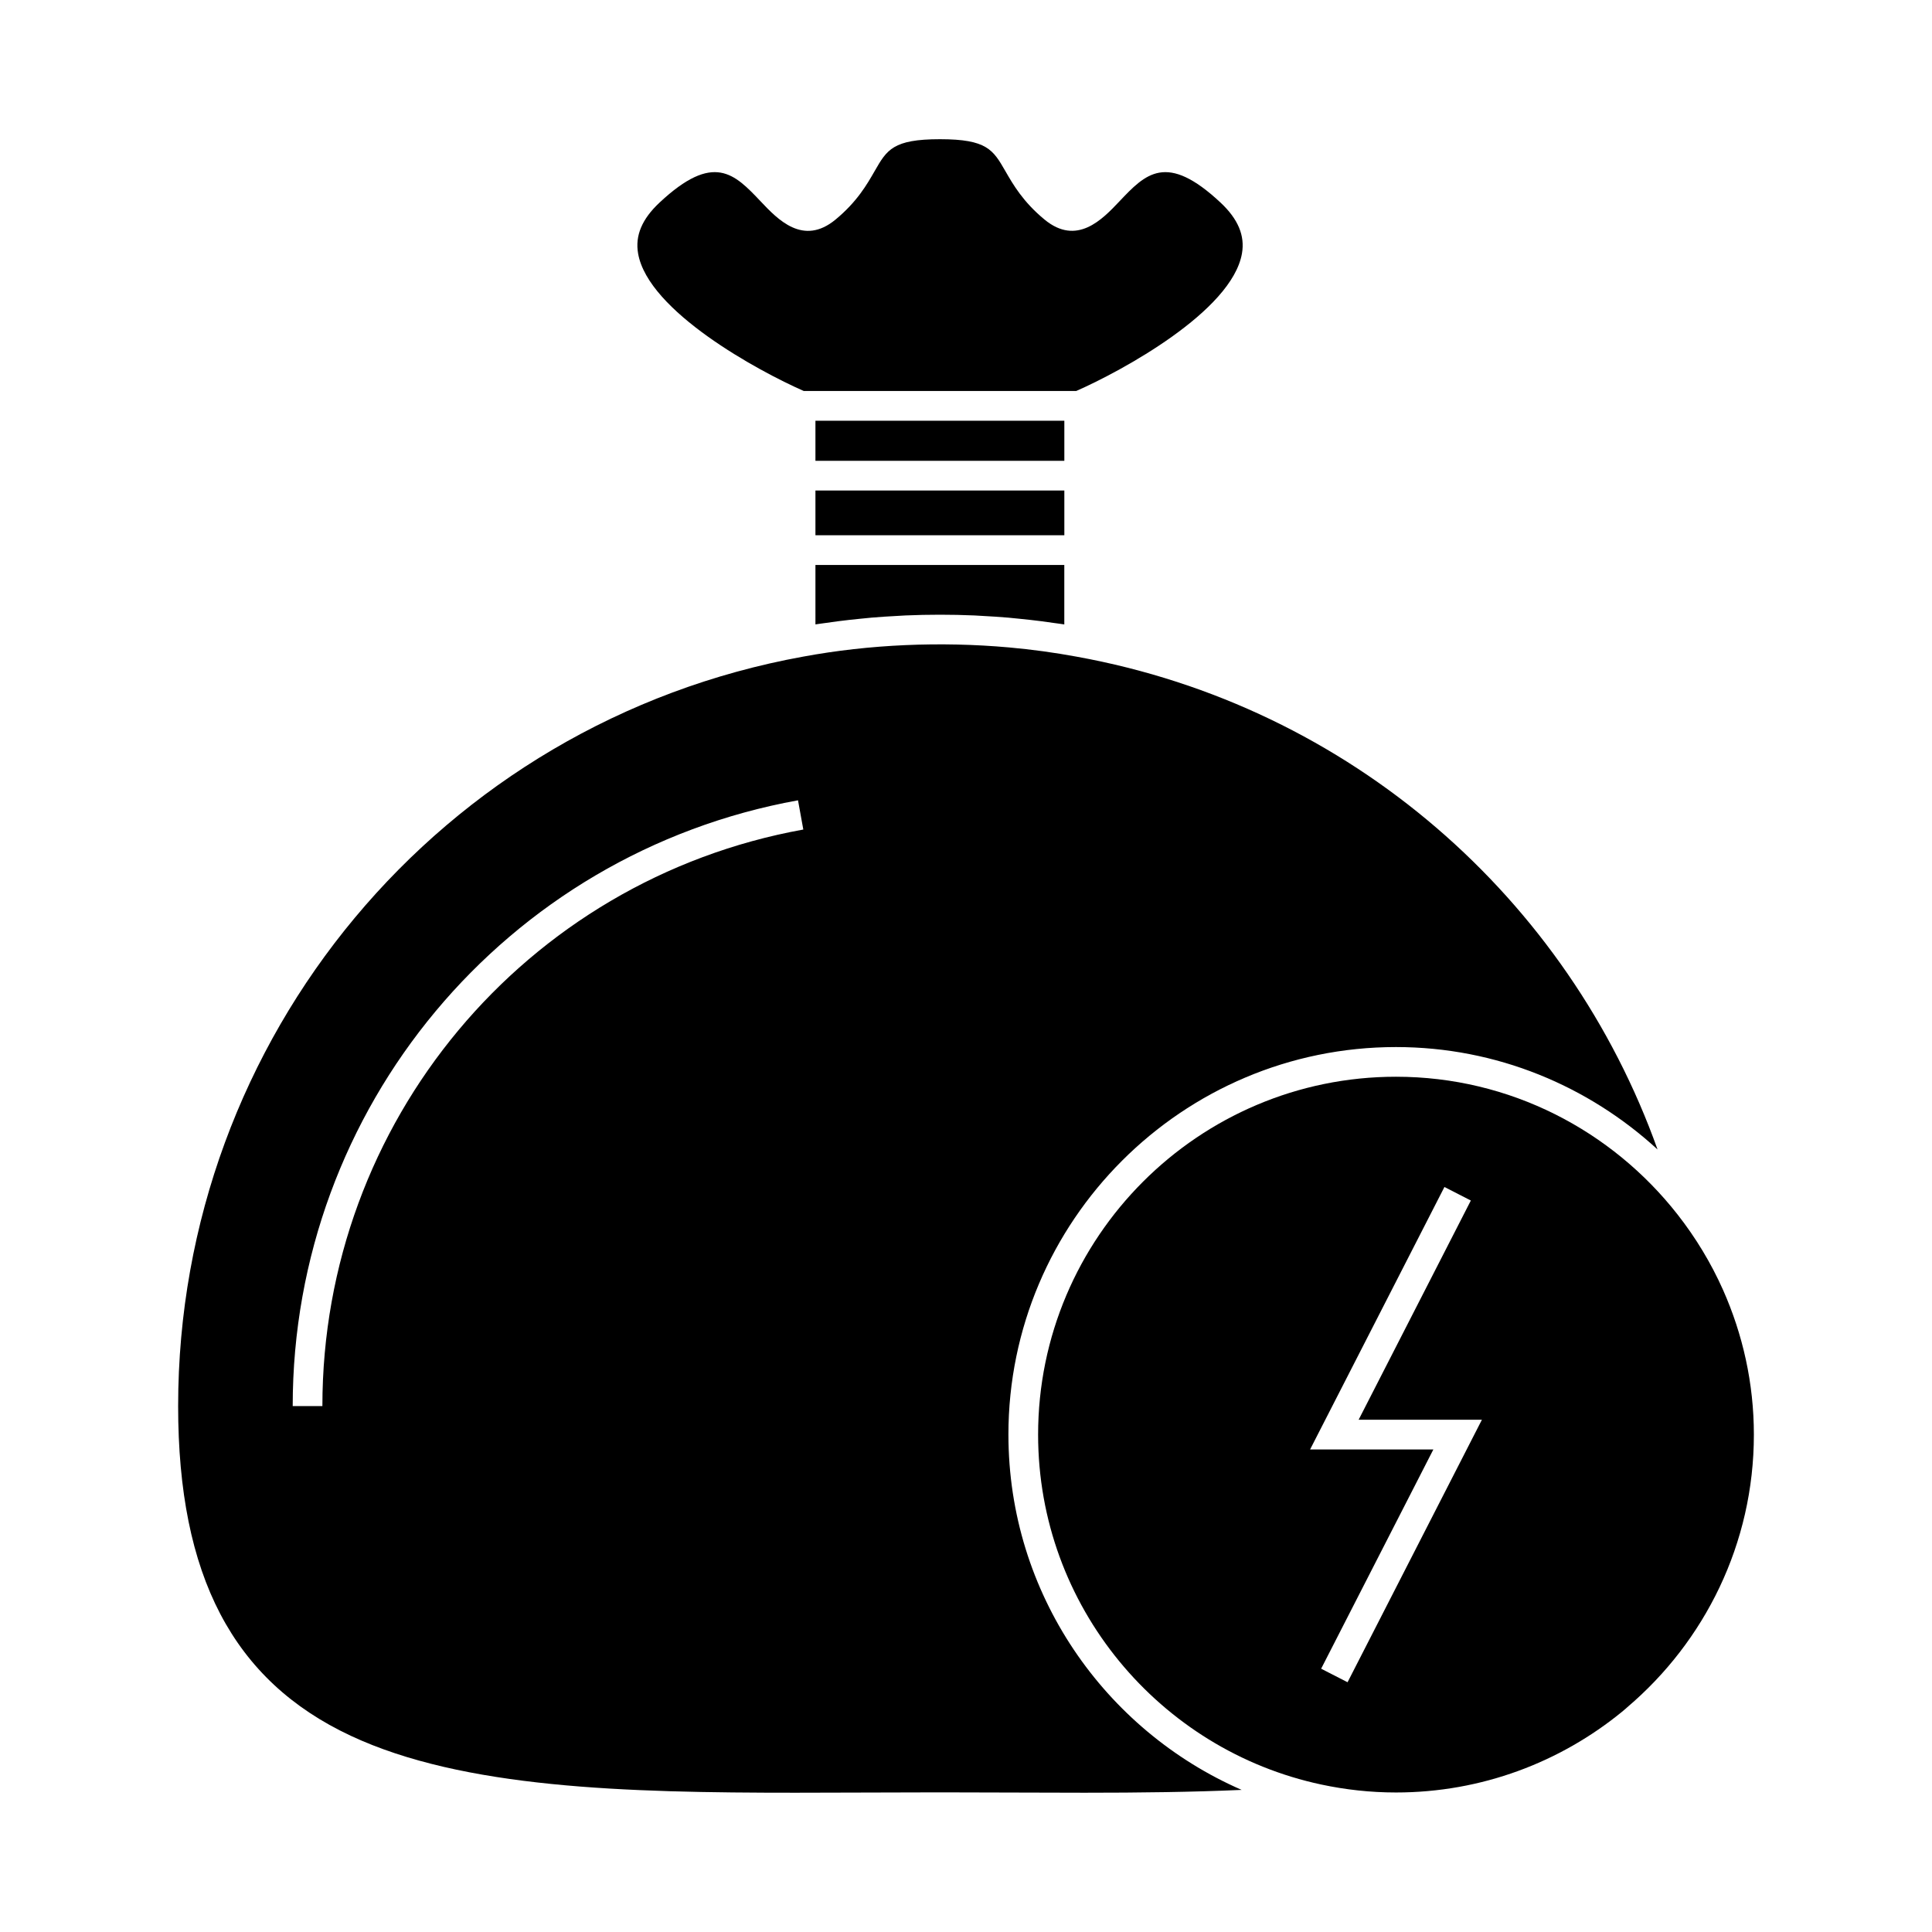 <?xml version="1.0" encoding="UTF-8"?>
<!-- Uploaded to: SVG Repo, www.svgrepo.com, Generator: SVG Repo Mixer Tools -->
<svg fill="#000000" width="800px" height="800px" version="1.1" viewBox="144 144 512 512" xmlns="http://www.w3.org/2000/svg">
 <g>
  <path d="m588.55 465.83c-17.375-22.164-44.324-36.484-74.605-36.484-52.293 0-94.836 42.547-94.836 94.844 0 45.516 32.242 83.621 75.082 92.738 6.375 1.359 12.984 2.098 19.758 2.098 22.707 0 43.562-8.039 59.91-21.395 0.34-0.305 0.715-0.582 1.051-0.891 0.121-0.105 0.23-0.219 0.352-0.32 20.477-17.406 33.531-43.305 33.531-72.227 0-13.648-2.953-26.602-8.164-38.336-3.203-7.199-7.281-13.902-12.078-20.027zm-87.434 123.98-7-3.586 7.926-15.488 21.812-42.613h-32.668l35.602-69.559 7 3.586-7.926 15.488-21.812 42.613h32.668z"/>
  <path d="m360.1 309.47c0.906-0.148 1.832-0.246 2.746-0.383 1.098-0.164 2.188-0.32 3.289-0.457 1.953-0.25 3.914-0.469 5.883-0.66 0.992-0.102 1.984-0.211 2.981-0.293 2.258-0.195 4.527-0.332 6.801-0.453 0.715-0.035 1.426-0.094 2.144-0.125 3.043-0.133 6.094-0.195 9.141-0.195 3.051 0 6.098 0.062 9.141 0.195 0.688 0.031 1.375 0.082 2.062 0.121 2.305 0.121 4.602 0.27 6.894 0.461 0.977 0.082 1.938 0.188 2.906 0.289 1.988 0.199 3.973 0.414 5.945 0.668 1.09 0.141 2.184 0.301 3.269 0.457 0.914 0.133 1.844 0.234 2.75 0.383v-15.754h-65.953z"/>
  <path d="m411.24 524.19c0-56.637 46.078-102.71 102.71-102.71 26.727 0 51.027 10.348 69.316 27.137-23.715-66.387-81.266-117.43-153.93-130.59l-0.059-0.012c-2.922-0.539-5.883-1.012-8.863-1.422-2.984-0.41-6-0.746-9.027-1.02-18.168-1.621-36.957-0.812-54.508 2.434-96 17.391-165.67 100.93-165.67 198.62 0 45 14.535 72.766 45.738 87.367 29.793 13.949 72.746 15.098 117.86 15.098 6.113 0 12.324-0.02 18.613-0.047 6.477-0.027 13.035-0.051 19.676-0.051s13.203 0.027 19.68 0.051c6.297 0.02 12.512 0.047 18.629 0.047 14.672 0 28.574-0.168 41.648-0.75-36.328-15.828-61.809-52.051-61.809-94.152zm-181.8-7.562h-7.871c0-78.973 56.316-146.49 133.91-160.54l1.406 7.746c-73.852 13.367-127.45 77.629-127.45 152.79z"/>
  <path d="m357.01 247.62h72.195c11.953-5.246 41.234-21.109 43.926-36.438 0.828-4.723-1.023-9.133-5.656-13.473-14.387-13.465-19.895-7.656-26.863-0.301-4.473 4.723-11.227 11.855-19.801 4.777-5.684-4.691-8.297-9.223-10.391-12.863-3.238-5.617-4.859-8.43-17.324-8.43-12.453 0-14.07 2.812-17.285 8.418-2.094 3.648-4.703 8.184-10.387 12.879-8.586 7.102-15.328-0.051-19.801-4.777-6.977-7.363-12.484-13.168-26.863 0.301-4.633 4.34-6.488 8.75-5.656 13.473 2.672 15.328 31.949 31.188 43.906 36.434z"/>
  <path d="m360.1 273.99h65.961v11.855h-65.961z"/>
  <path d="m360.1 255.5h65.961v10.621h-65.961z"/>
 </g>
</svg>